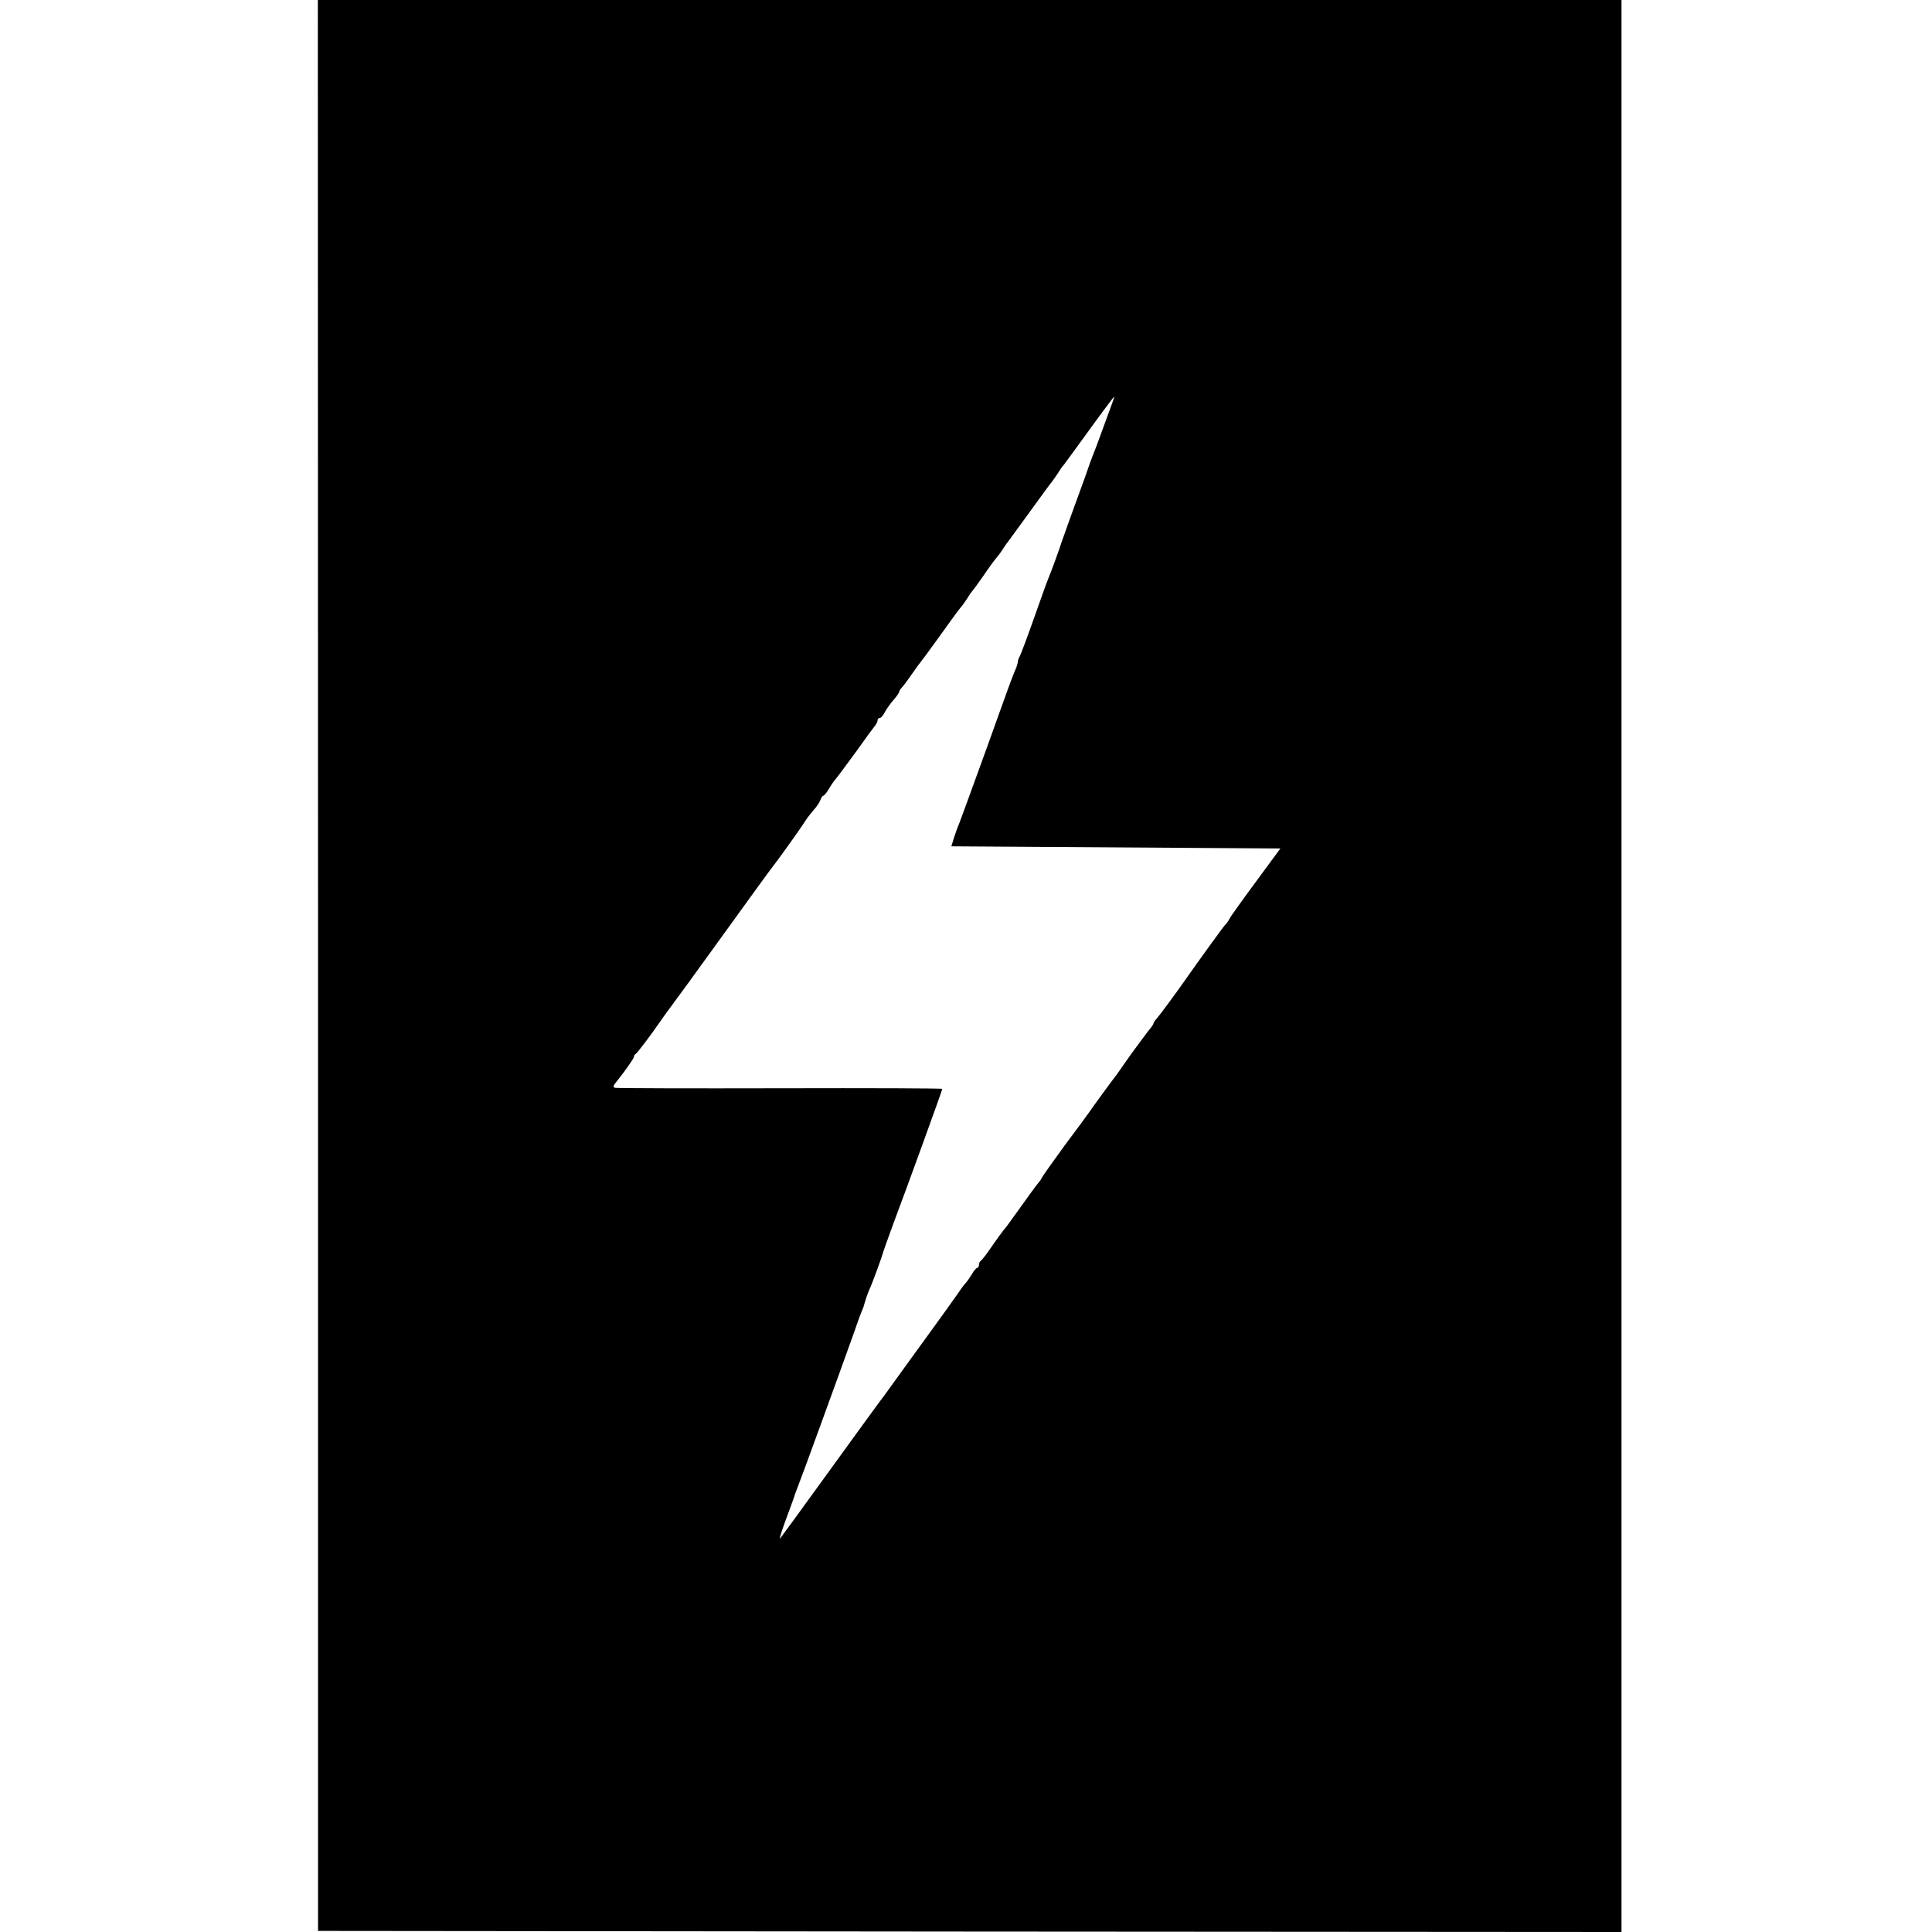 <?xml version="1.0" standalone="no"?>
<!DOCTYPE svg PUBLIC "-//W3C//DTD SVG 20010904//EN"
 "http://www.w3.org/TR/2001/REC-SVG-20010904/DTD/svg10.dtd">
<svg version="1.0" xmlns="http://www.w3.org/2000/svg"
 width="896pt" height="896pt" viewBox="0 0 896 896"
 preserveAspectRatio="xMidYMid meet">
<g transform="translate(0,896) scale(0.1,-0.1)"
fill="#000000" stroke="none">
<path d="M1475 4483 l0 -4478 3023 -3 3022 -2 0 4480 0 4480 -3023 0 -3023 0
1 -4477z m3684 2610 c-6 -16 -26 -71 -45 -123 -19 -52 -38 -104 -43 -115 -5
-11 -22 -58 -38 -105 -17 -47 -48 -132 -69 -190 -21 -58 -39 -109 -41 -115 -3
-13 -51 -145 -62 -170 -5 -11 -34 -92 -65 -180 -31 -88 -61 -168 -66 -177 -6
-10 -10 -23 -10 -29 0 -6 -6 -25 -14 -42 -8 -18 -40 -104 -71 -192 -31 -88
-72 -200 -90 -250 -18 -49 -45 -124 -60 -165 -15 -41 -31 -84 -35 -95 -5 -11
-16 -40 -24 -65 l-14 -45 763 -5 763 -5 -114 -155 c-63 -85 -117 -161 -121
-169 -3 -8 -13 -22 -21 -30 -12 -13 -128 -174 -182 -251 -46 -66 -121 -167
-134 -182 -9 -10 -16 -20 -16 -23 0 -3 -5 -11 -10 -18 -6 -7 -24 -30 -40 -52
-16 -22 -33 -45 -37 -50 -5 -6 -24 -33 -43 -60 -19 -28 -38 -54 -42 -60 -11
-13 -109 -147 -128 -175 -8 -12 -59 -81 -113 -153 -53 -73 -100 -139 -104
-147 -4 -8 -9 -17 -13 -20 -3 -3 -32 -41 -63 -85 -32 -44 -65 -91 -75 -104 -9
-13 -21 -29 -27 -35 -5 -6 -30 -40 -55 -76 -24 -36 -48 -66 -52 -68 -4 -2 -8
-10 -8 -18 0 -8 -4 -14 -8 -14 -4 0 -16 -13 -25 -30 -10 -16 -23 -35 -30 -42
-7 -7 -24 -31 -39 -53 -15 -22 -70 -98 -122 -170 -52 -71 -123 -170 -158 -218
-35 -49 -72 -100 -84 -115 -11 -15 -117 -160 -234 -322 -117 -162 -217 -299
-222 -305 -5 -5 5 28 22 75 18 47 36 99 42 115 5 17 14 39 18 50 9 20 194 528
257 705 18 52 36 102 40 110 3 8 7 17 8 20 7 26 18 59 25 75 14 29 61 158 65
175 2 8 24 69 48 135 61 161 227 619 227 625 0 3 -339 4 -753 3 -413 -1 -758
0 -765 2 -9 4 -9 8 2 22 41 51 86 114 86 122 0 5 3 11 8 13 6 3 72 89 112 148
8 12 29 41 46 64 17 22 129 176 248 341 119 165 222 307 229 315 16 19 129
177 142 198 18 28 24 36 49 66 14 15 28 37 31 47 4 11 10 19 14 19 3 0 15 14
25 31 10 18 25 39 33 48 8 9 50 66 94 126 43 61 83 115 89 122 5 7 10 17 10
23 0 5 4 10 10 10 5 0 16 12 24 28 8 15 26 40 40 56 14 16 26 33 26 37 0 4 6
14 13 21 7 7 28 36 47 63 19 28 37 52 40 55 3 3 43 57 88 120 45 63 88 122 95
130 8 8 22 29 33 45 10 17 21 32 24 35 3 3 26 34 51 70 24 36 50 71 57 79 7 8
21 26 30 40 9 14 20 31 25 36 4 6 50 69 102 140 52 72 98 135 103 140 5 6 17
24 28 40 10 17 23 35 29 41 5 7 59 80 119 163 60 83 111 151 113 151 1 0 -2
-12 -8 -27z"/>
</g>
</svg>
